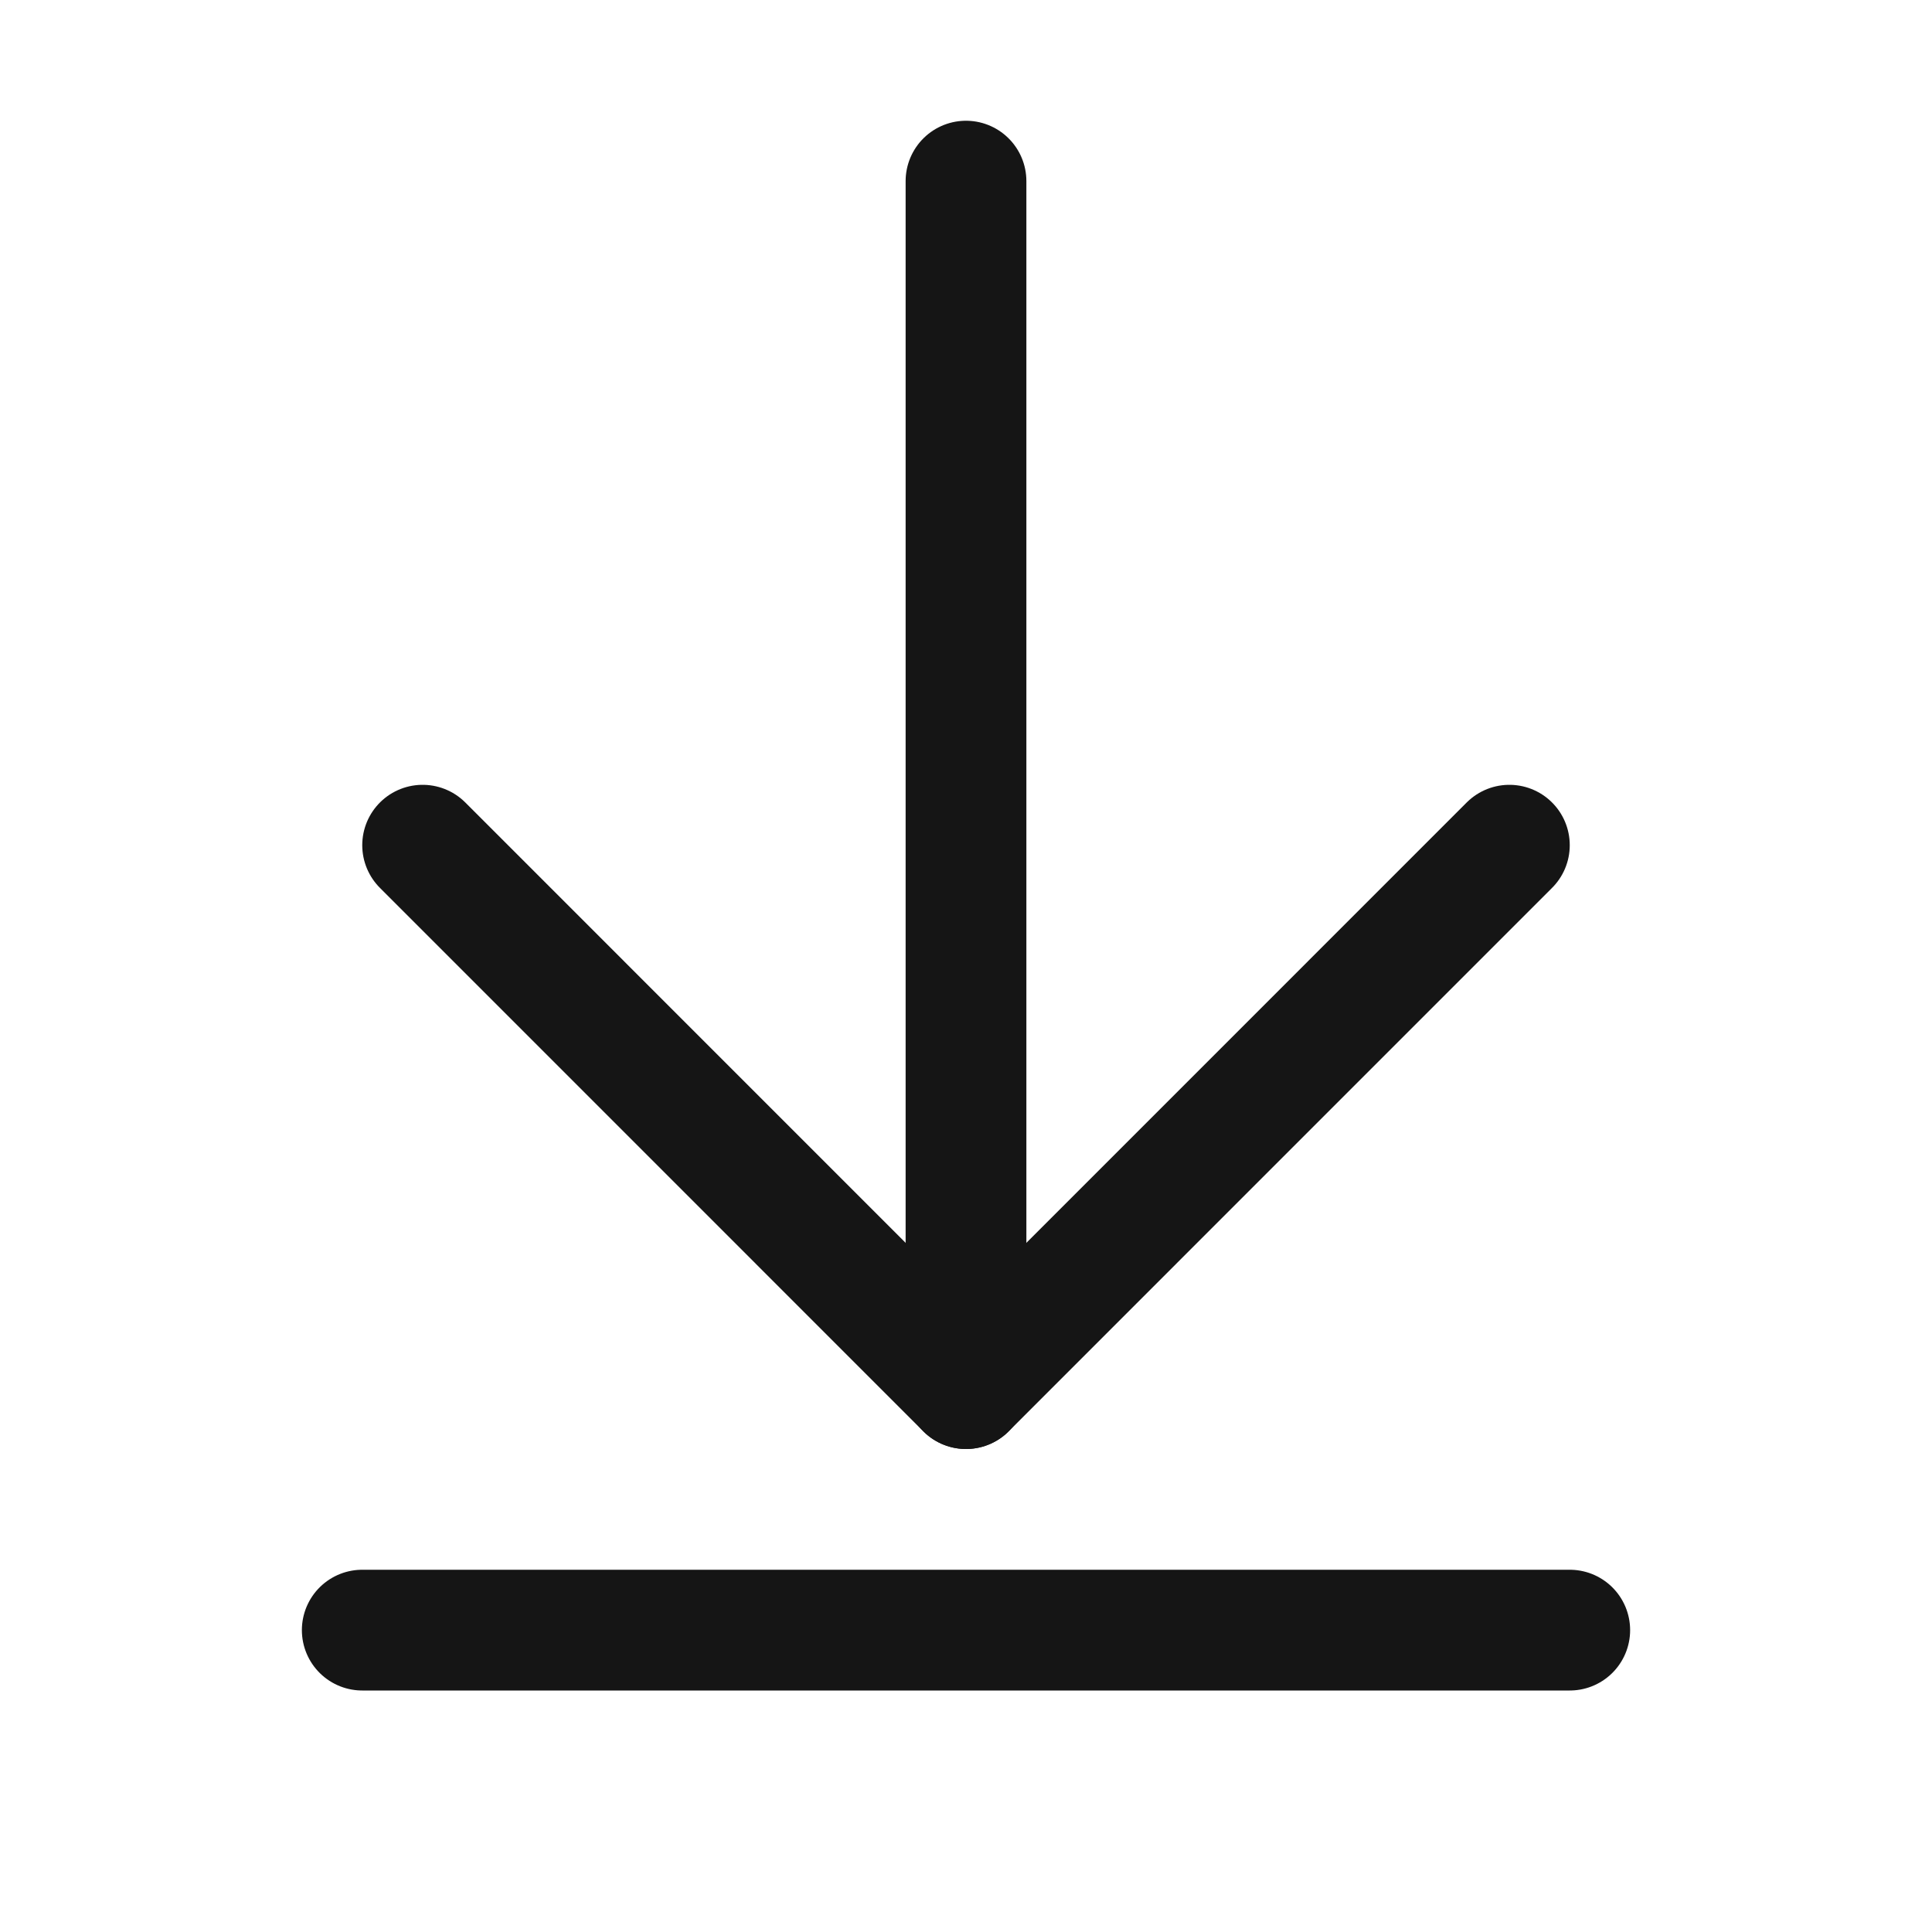 <?xml version="1.0" encoding="UTF-8"?> <svg xmlns="http://www.w3.org/2000/svg" width="32" height="32" viewBox="0 0 32 32" fill="none"> <path d="M16 3V23" stroke="#151515" stroke-width="2" stroke-linecap="round" stroke-linejoin="round"></path> <path d="M7 13.999L16 23L25 13.999" stroke="#151515" stroke-width="2" stroke-linecap="round" stroke-linejoin="round"></path> <path d="M6 27H26" stroke="#151515" stroke-width="2" stroke-linecap="round" stroke-linejoin="round"></path> </svg> 